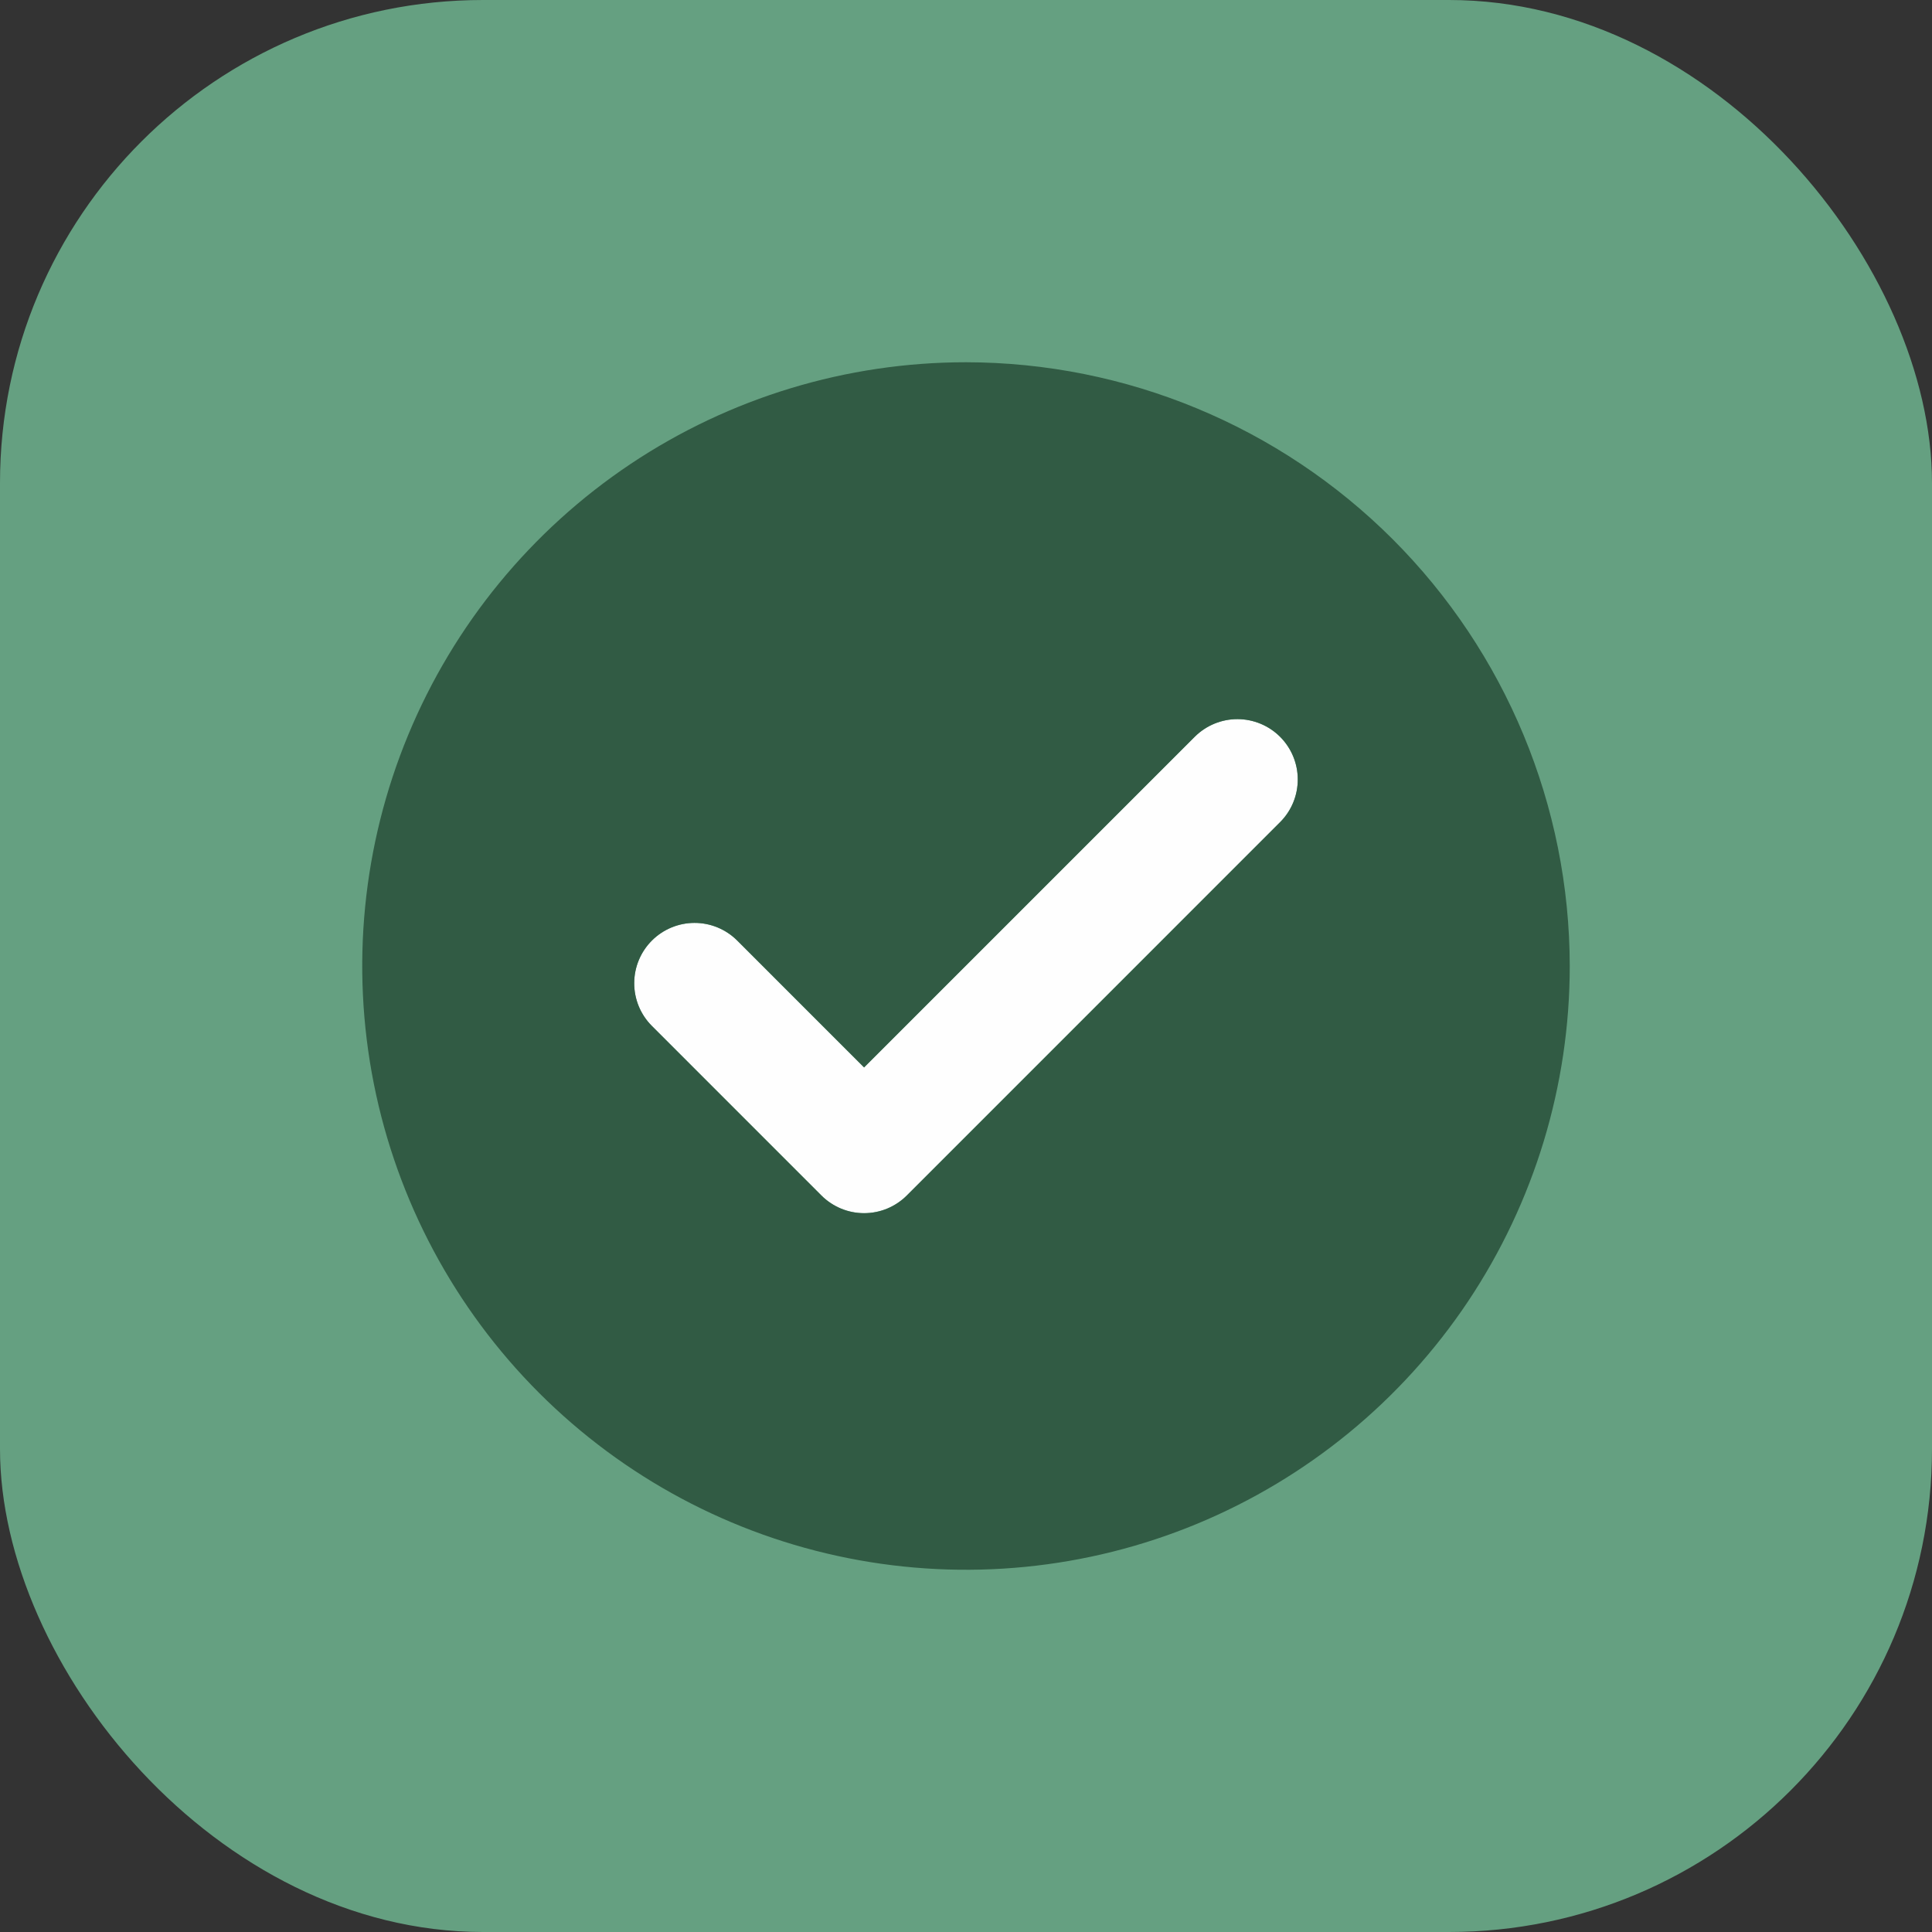 <svg width="32" height="32" viewBox="0 0 32 32" fill="none" xmlns="http://www.w3.org/2000/svg">
<rect x="0" y="0" width="32" height="32" fill="#333333" stroke="none"/>
<rect width="32" height="32" rx="8" fill="#65A081"/>
<path opacity="0.99" d="M14.312 20.094C14.181 20.094 14.05 20.068 13.929 20.018C13.808 19.968 13.698 19.894 13.605 19.801L10.792 16.989C10.607 16.801 10.503 16.547 10.504 16.283C10.505 16.019 10.61 15.766 10.797 15.579C10.983 15.392 11.236 15.287 11.501 15.286C11.765 15.285 12.018 15.389 12.206 15.575L14.312 17.68L19.792 12.2C19.98 12.014 20.234 11.91 20.498 11.911C20.762 11.912 21.015 12.017 21.202 12.204C21.389 12.391 21.494 12.644 21.495 12.908C21.496 13.172 21.392 13.426 21.206 13.614L15.019 19.801C14.926 19.894 14.816 19.968 14.695 20.018C14.573 20.068 14.443 20.094 14.312 20.094Z" fill="white"/>
<path d="M16 6C14.022 6 12.089 6.586 10.444 7.685C8.8 8.784 7.518 10.346 6.761 12.173C6.004 14 5.806 16.011 6.192 17.951C6.578 19.891 7.53 21.672 8.929 23.071C10.328 24.47 12.109 25.422 14.049 25.808C15.989 26.194 18 25.996 19.827 25.239C21.654 24.482 23.216 23.2 24.315 21.556C25.413 19.911 26 17.978 26 16C25.997 13.349 24.942 10.807 23.068 8.932C21.193 7.058 18.651 6.003 16 6ZM21.207 13.613L15.02 19.801C14.927 19.894 14.816 19.967 14.695 20.018C14.574 20.068 14.444 20.094 14.312 20.094C14.181 20.094 14.051 20.068 13.93 20.018C13.809 19.967 13.698 19.894 13.605 19.801L10.793 16.988C10.607 16.8 10.504 16.547 10.505 16.283C10.505 16.018 10.611 15.765 10.797 15.579C10.984 15.392 11.237 15.287 11.501 15.286C11.765 15.285 12.019 15.389 12.207 15.574L14.312 17.68L19.793 12.199C19.981 12.014 20.235 11.91 20.499 11.911C20.763 11.912 21.016 12.017 21.203 12.204C21.389 12.39 21.495 12.643 21.495 12.908C21.496 13.172 21.393 13.425 21.207 13.613Z" fill="#315B44"/>
</svg>
